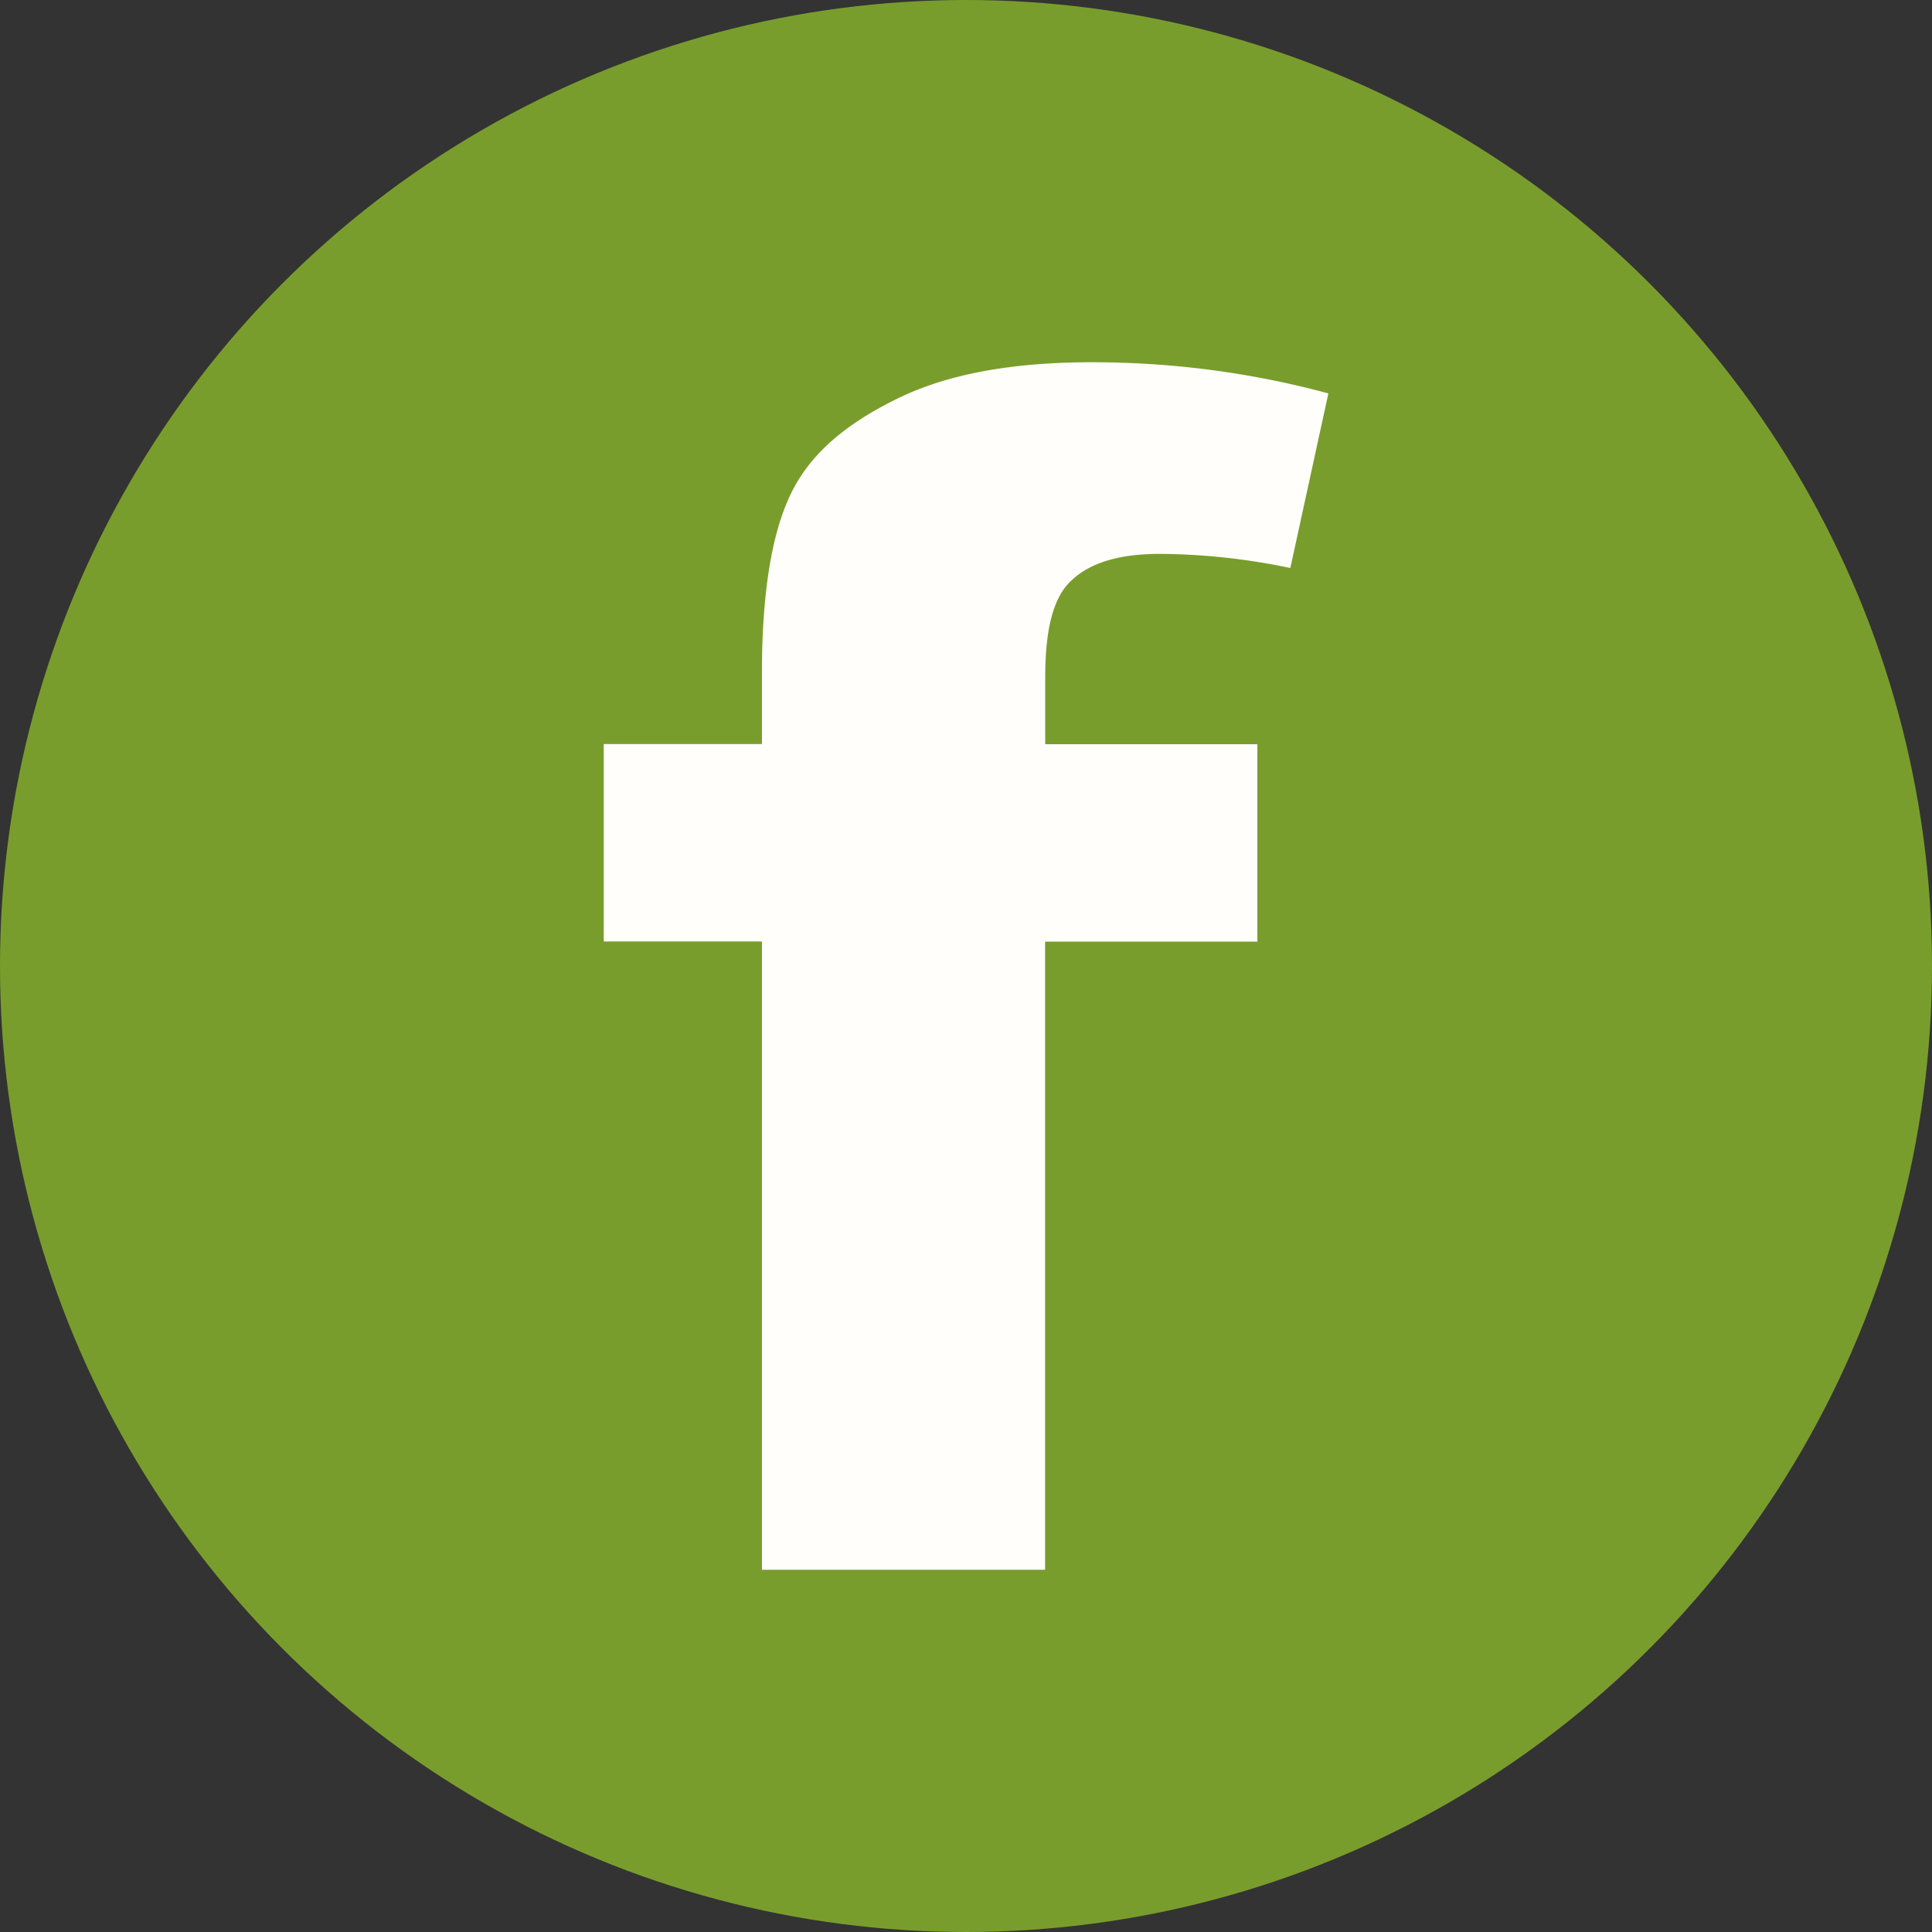 <svg width="16" height="16" fill="none" xmlns="http://www.w3.org/2000/svg">
    <rect width="100%" height="100%" fill="#333333" stroke="none"/>
    <circle cx="8" cy="8" r="8" fill="#799D2C"/>
    <g clip-path="url(#a)">
        <path d="M5 6.162h1.31v-.588c0-.665.082-1.157.237-1.479.157-.33.449-.58.877-.79C7.842 3.097 8.384 3 9.04 3c.67 0 1.319.085 1.961.258l-.315 1.446a5.4 5.4 0 0 0-1.08-.117c-.342 0-.58.076-.73.218-.154.137-.22.407-.22.806v.552h1.757v1.635H8.655V14H6.31V7.797H5V6.162z" fill="#FFFEFA"/>
    </g>
    <defs>
        <clipPath id="a">
            <path fill="#fff" transform="translate(5 2)" d="M0 0h6v11H0z"/>
        </clipPath>
    </defs>
</svg>
